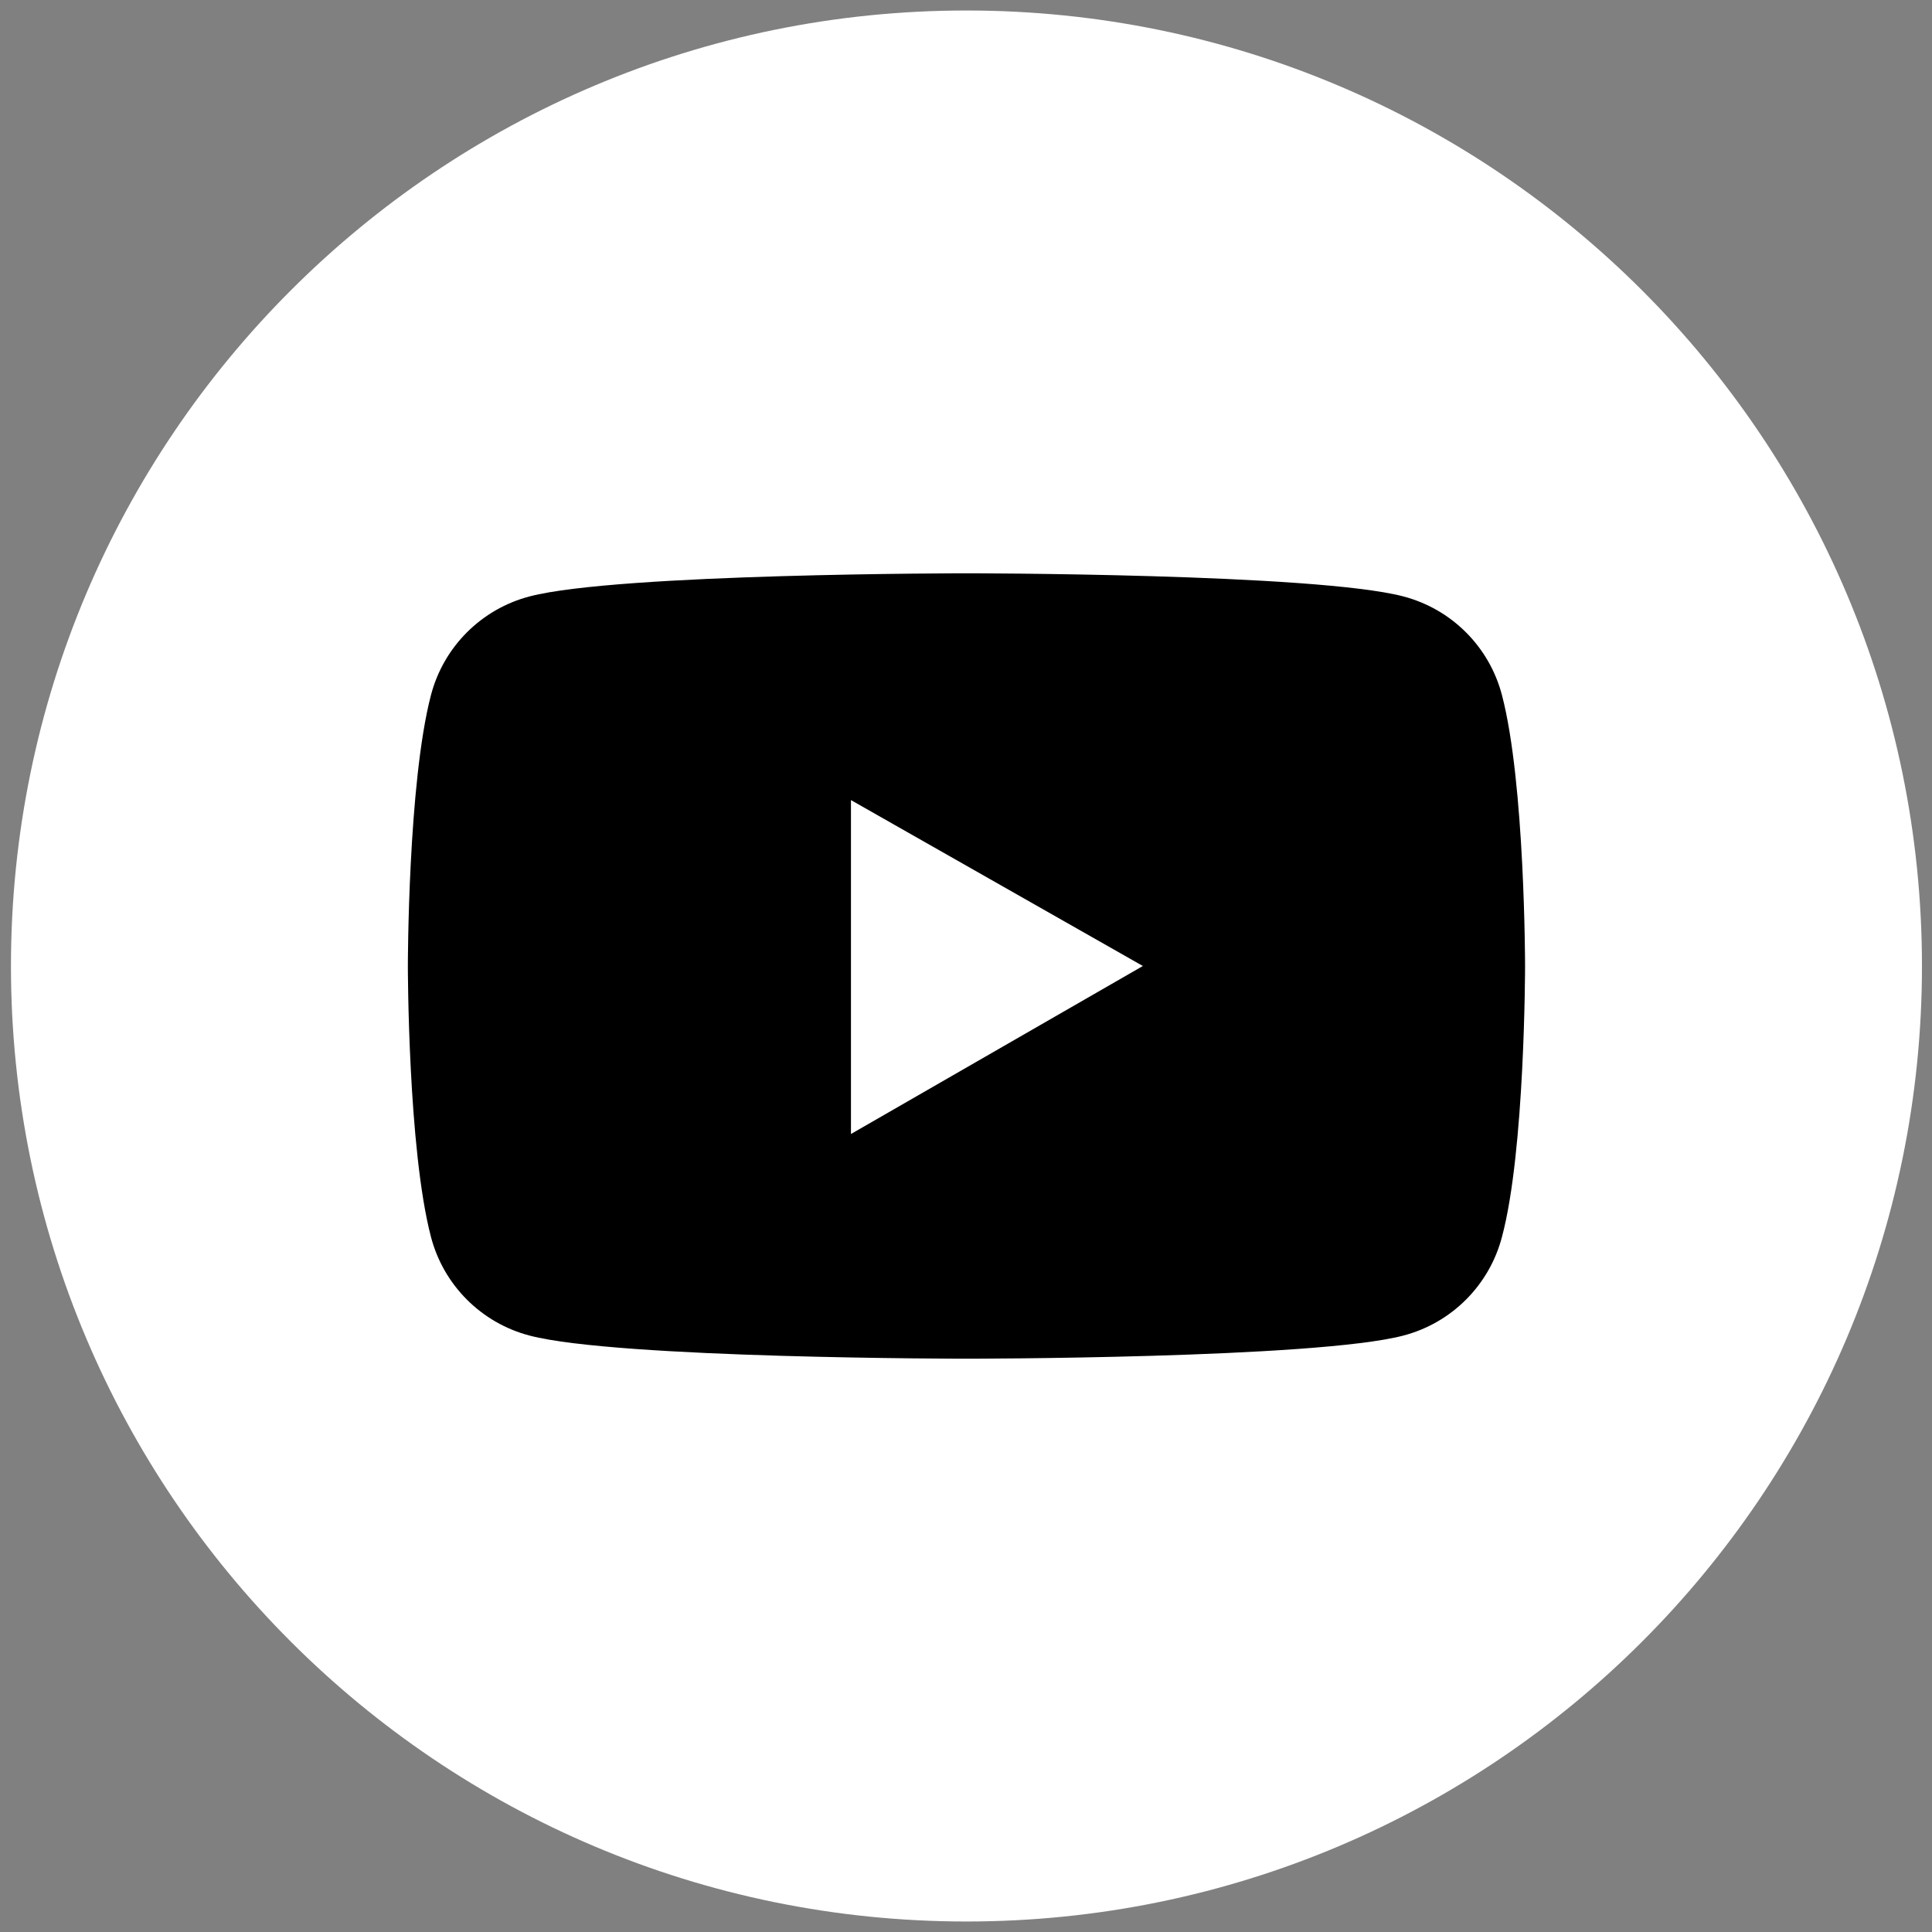 <svg width="46" height="46" viewBox="0 0 46 46" fill="none" xmlns="http://www.w3.org/2000/svg">
<rect x="0" y="0" width="46" height="46" fill="#808080" stroke="none"/>
<path d="M23.011 43C34.056 43 43.011 34.046 43.011 23C43.011 11.954 34.056 3 23.011 3C11.965 3 3.011 11.954 3.011 23C3.011 34.046 11.965 43 23.011 43Z" fill="black" stroke="white" stroke-width="5.5" stroke-miterlimit="10"/>
<path d="M23.011 3C11.961 3 3.011 11.95 3.011 23C3.011 34.05 11.961 43 23.011 43C34.061 43 43.011 34.05 43.011 23C43.011 11.95 34.011 3 23.011 3ZM35.761 29.45C35.461 30.6 34.561 31.5 33.411 31.8C31.311 32.35 23.011 32.35 23.011 32.35C23.011 32.35 14.711 32.35 12.611 31.8C11.461 31.5 10.561 30.6 10.261 29.45C9.711 27.35 9.711 23 9.711 23C9.711 23 9.711 18.65 10.261 16.55C10.561 15.4 11.461 14.5 12.611 14.2C14.711 13.65 23.011 13.65 23.011 13.65C23.011 13.65 31.311 13.65 33.411 14.2C34.561 14.5 35.461 15.4 35.761 16.55C36.311 18.65 36.311 23 36.311 23C36.311 23 36.311 27.4 35.761 29.45Z" fill="white"/>
<path d="M20.261 27L27.211 23L20.261 19.05V27Z" fill="white"/>
</svg>
